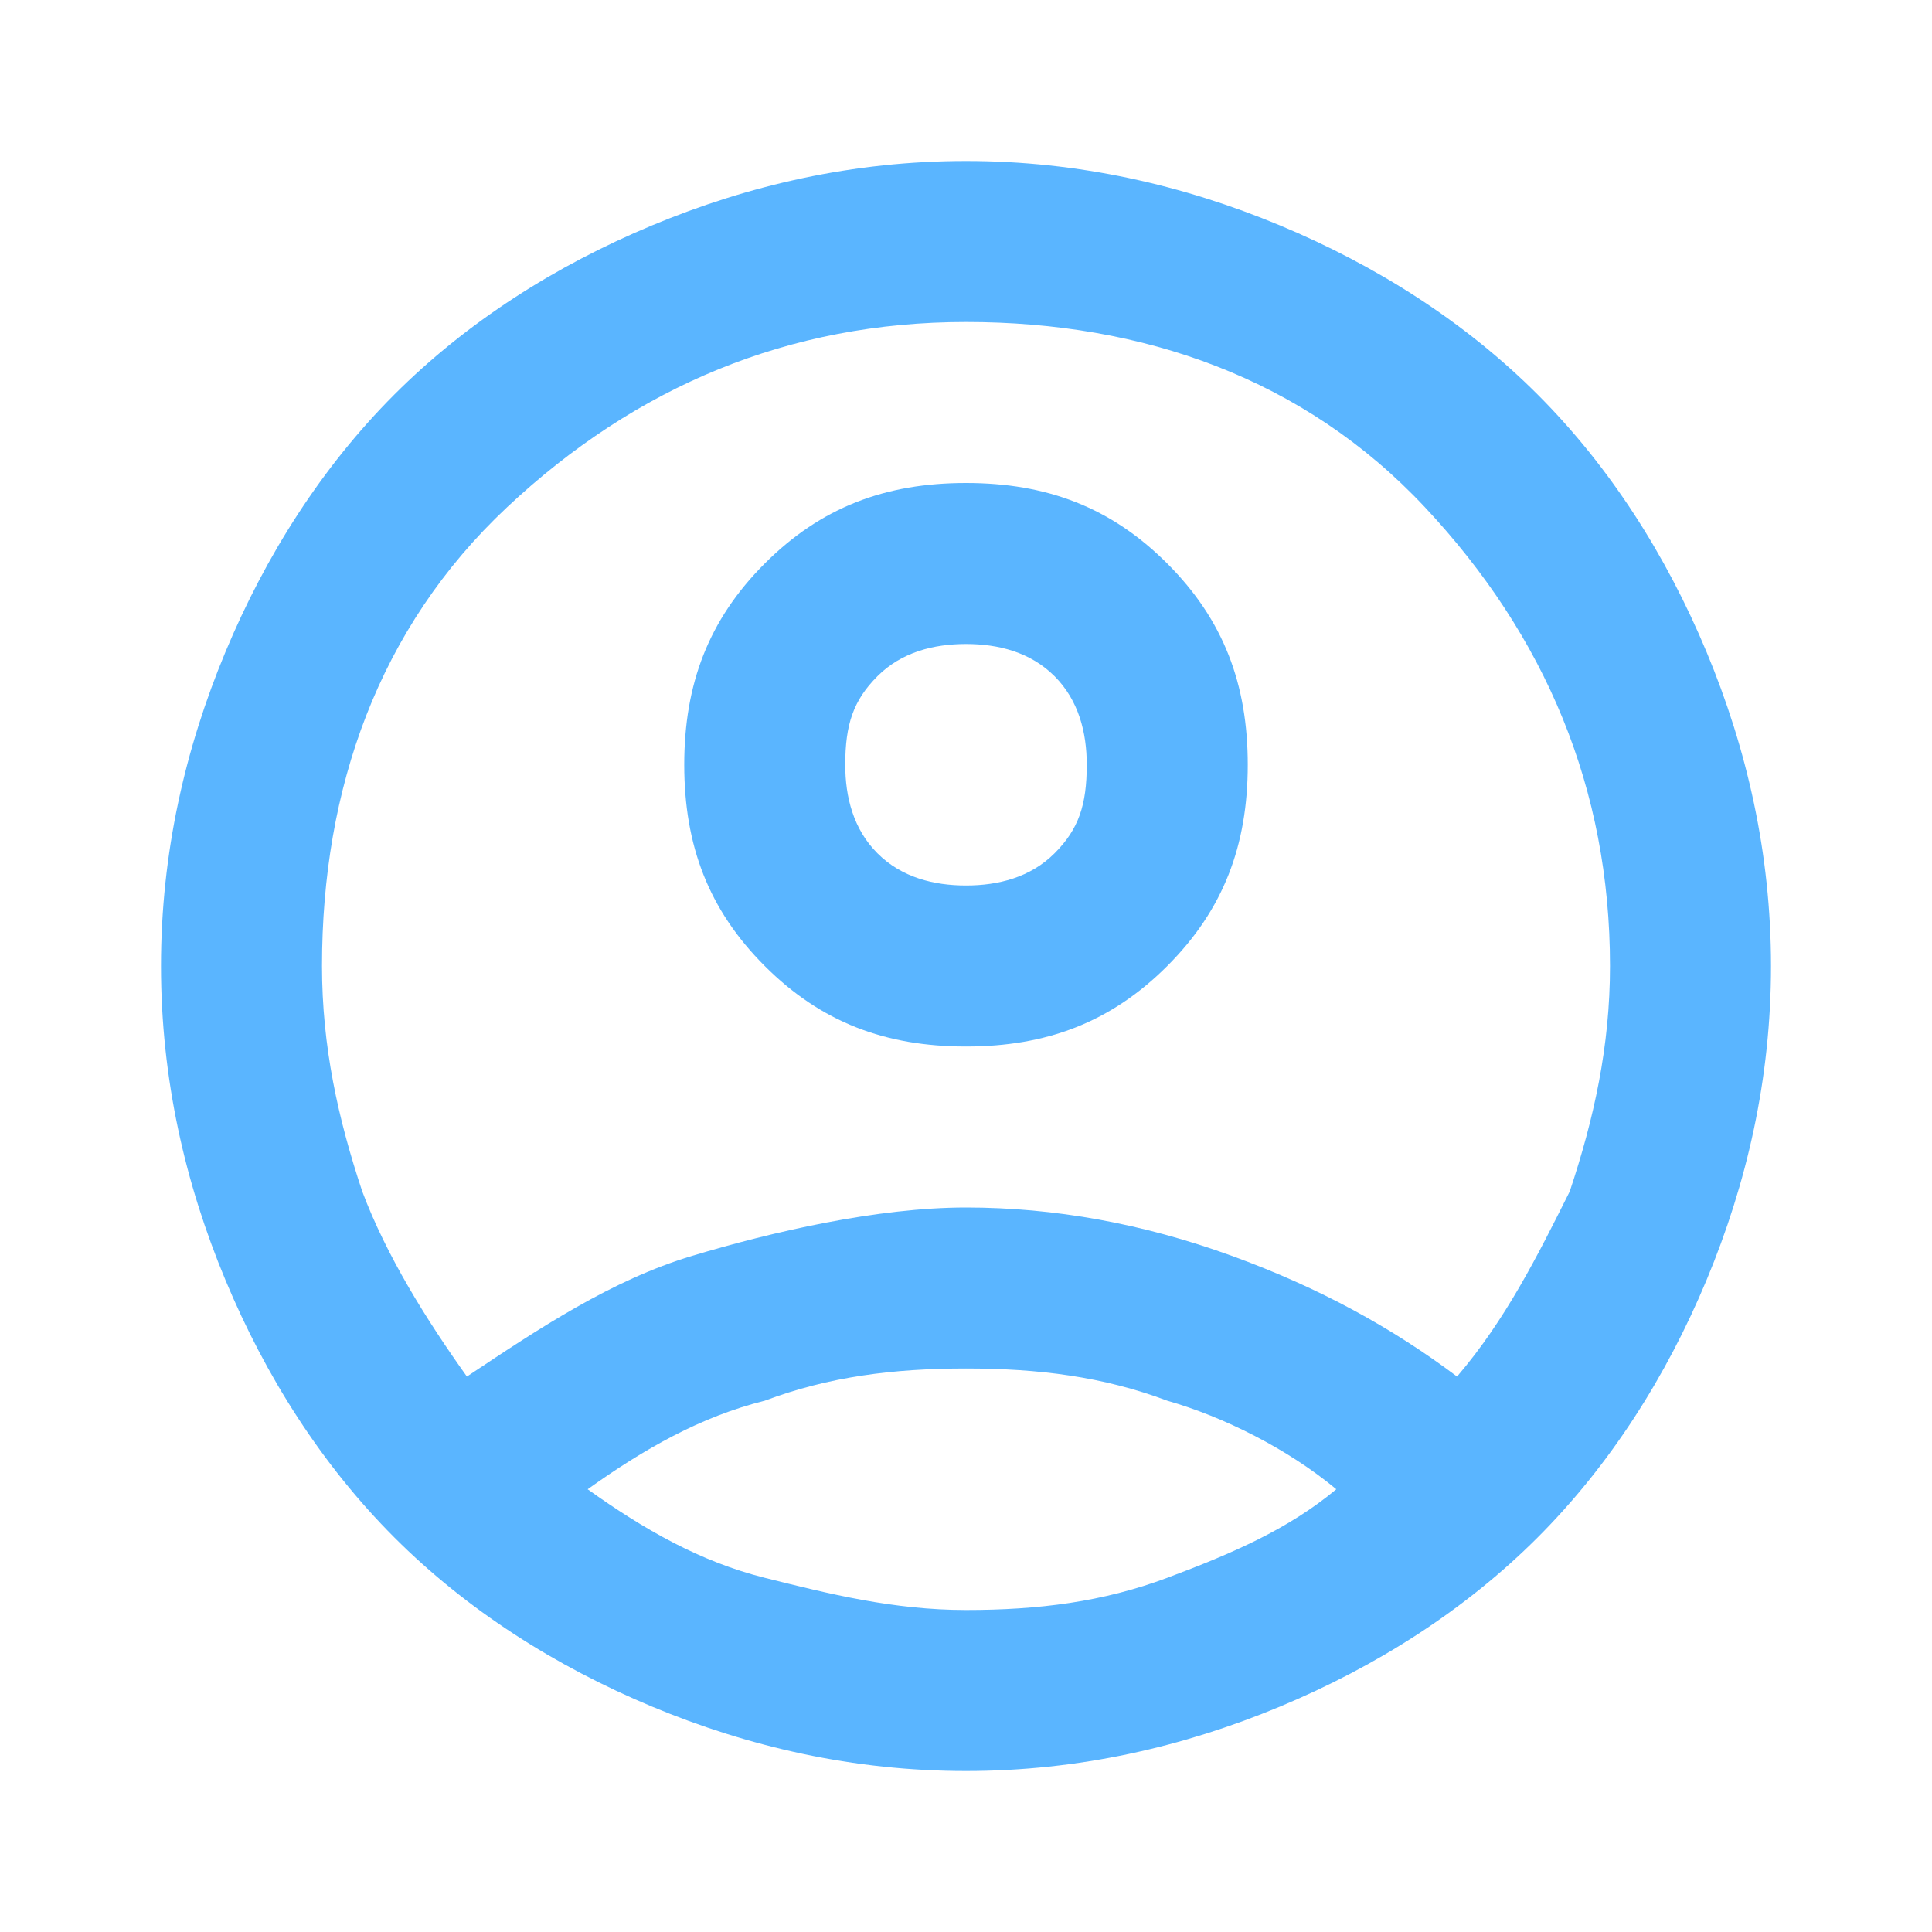 <?xml version="1.0" encoding="utf-8"?>
<!-- Generator: Adobe Illustrator 27.9.4, SVG Export Plug-In . SVG Version: 9.03 Build 54784)  -->
<svg version="1.1" id="Calque_1" xmlns="http://www.w3.org/2000/svg" xmlns:xlink="http://www.w3.org/1999/xlink" x="0px" y="0px"
	 viewBox="0 0 24 24" style="enable-background:new 0 0 24 24;" xml:space="preserve">
<style type="text/css">
	.st0{fill:#5AB5FF;}
</style>
<path class="st0" d="M5.8,17.1c0.9-0.6,1.8-1.2,2.8-1.5S10.9,15,12,15s2.2,0.2,3.3,0.6s2,0.9,2.8,1.5c0.6-0.7,1-1.5,1.4-2.3
	C19.8,13.9,20,13,20,12c0-2.2-0.8-4.1-2.3-5.7S14.2,4,12,4S7.9,4.8,6.3,6.3S4,9.8,4,12c0,1,0.2,1.9,0.5,2.8
	C4.8,15.6,5.3,16.4,5.8,17.1z M12,13c-1,0-1.8-0.3-2.5-1c-0.7-0.7-1-1.5-1-2.5s0.3-1.8,1-2.5C10.2,6.3,11,6,12,6s1.8,0.3,2.5,1
	s1,1.5,1,2.5s-0.3,1.8-1,2.5C13.8,12.7,13,13,12,13z M12,22c-1.4,0-2.7-0.3-3.9-0.8S5.8,20,4.9,19.1c-0.9-0.9-1.6-2-2.1-3.2
	S2,13.4,2,12s0.3-2.7,0.8-3.9S4,5.8,4.9,4.9s2-1.6,3.2-2.1S10.6,2,12,2s2.7,0.3,3.9,0.8s2.3,1.2,3.2,2.1s1.6,2,2.1,3.2
	C21.7,9.3,22,10.6,22,12s-0.3,2.7-0.8,3.9c-0.5,1.2-1.2,2.3-2.1,3.2c-0.9,0.9-2,1.6-3.2,2.1S13.4,22,12,22z M12,20
	c0.9,0,1.7-0.1,2.5-0.4s1.5-0.6,2.1-1.1c-0.6-0.5-1.4-0.9-2.1-1.1C13.7,17.1,12.9,17,12,17s-1.7,0.1-2.5,0.4C8.7,17.6,8,18,7.3,18.5
	C8,19,8.7,19.4,9.5,19.6S11.1,20,12,20z M12,11c0.4,0,0.8-0.1,1.1-0.4s0.4-0.6,0.4-1.1c0-0.4-0.1-0.8-0.4-1.1S12.4,8,12,8
	s-0.8,0.1-1.1,0.4s-0.4,0.6-0.4,1.1c0,0.4,0.1,0.8,0.4,1.1S11.6,11,12,11z"/>
</svg>
